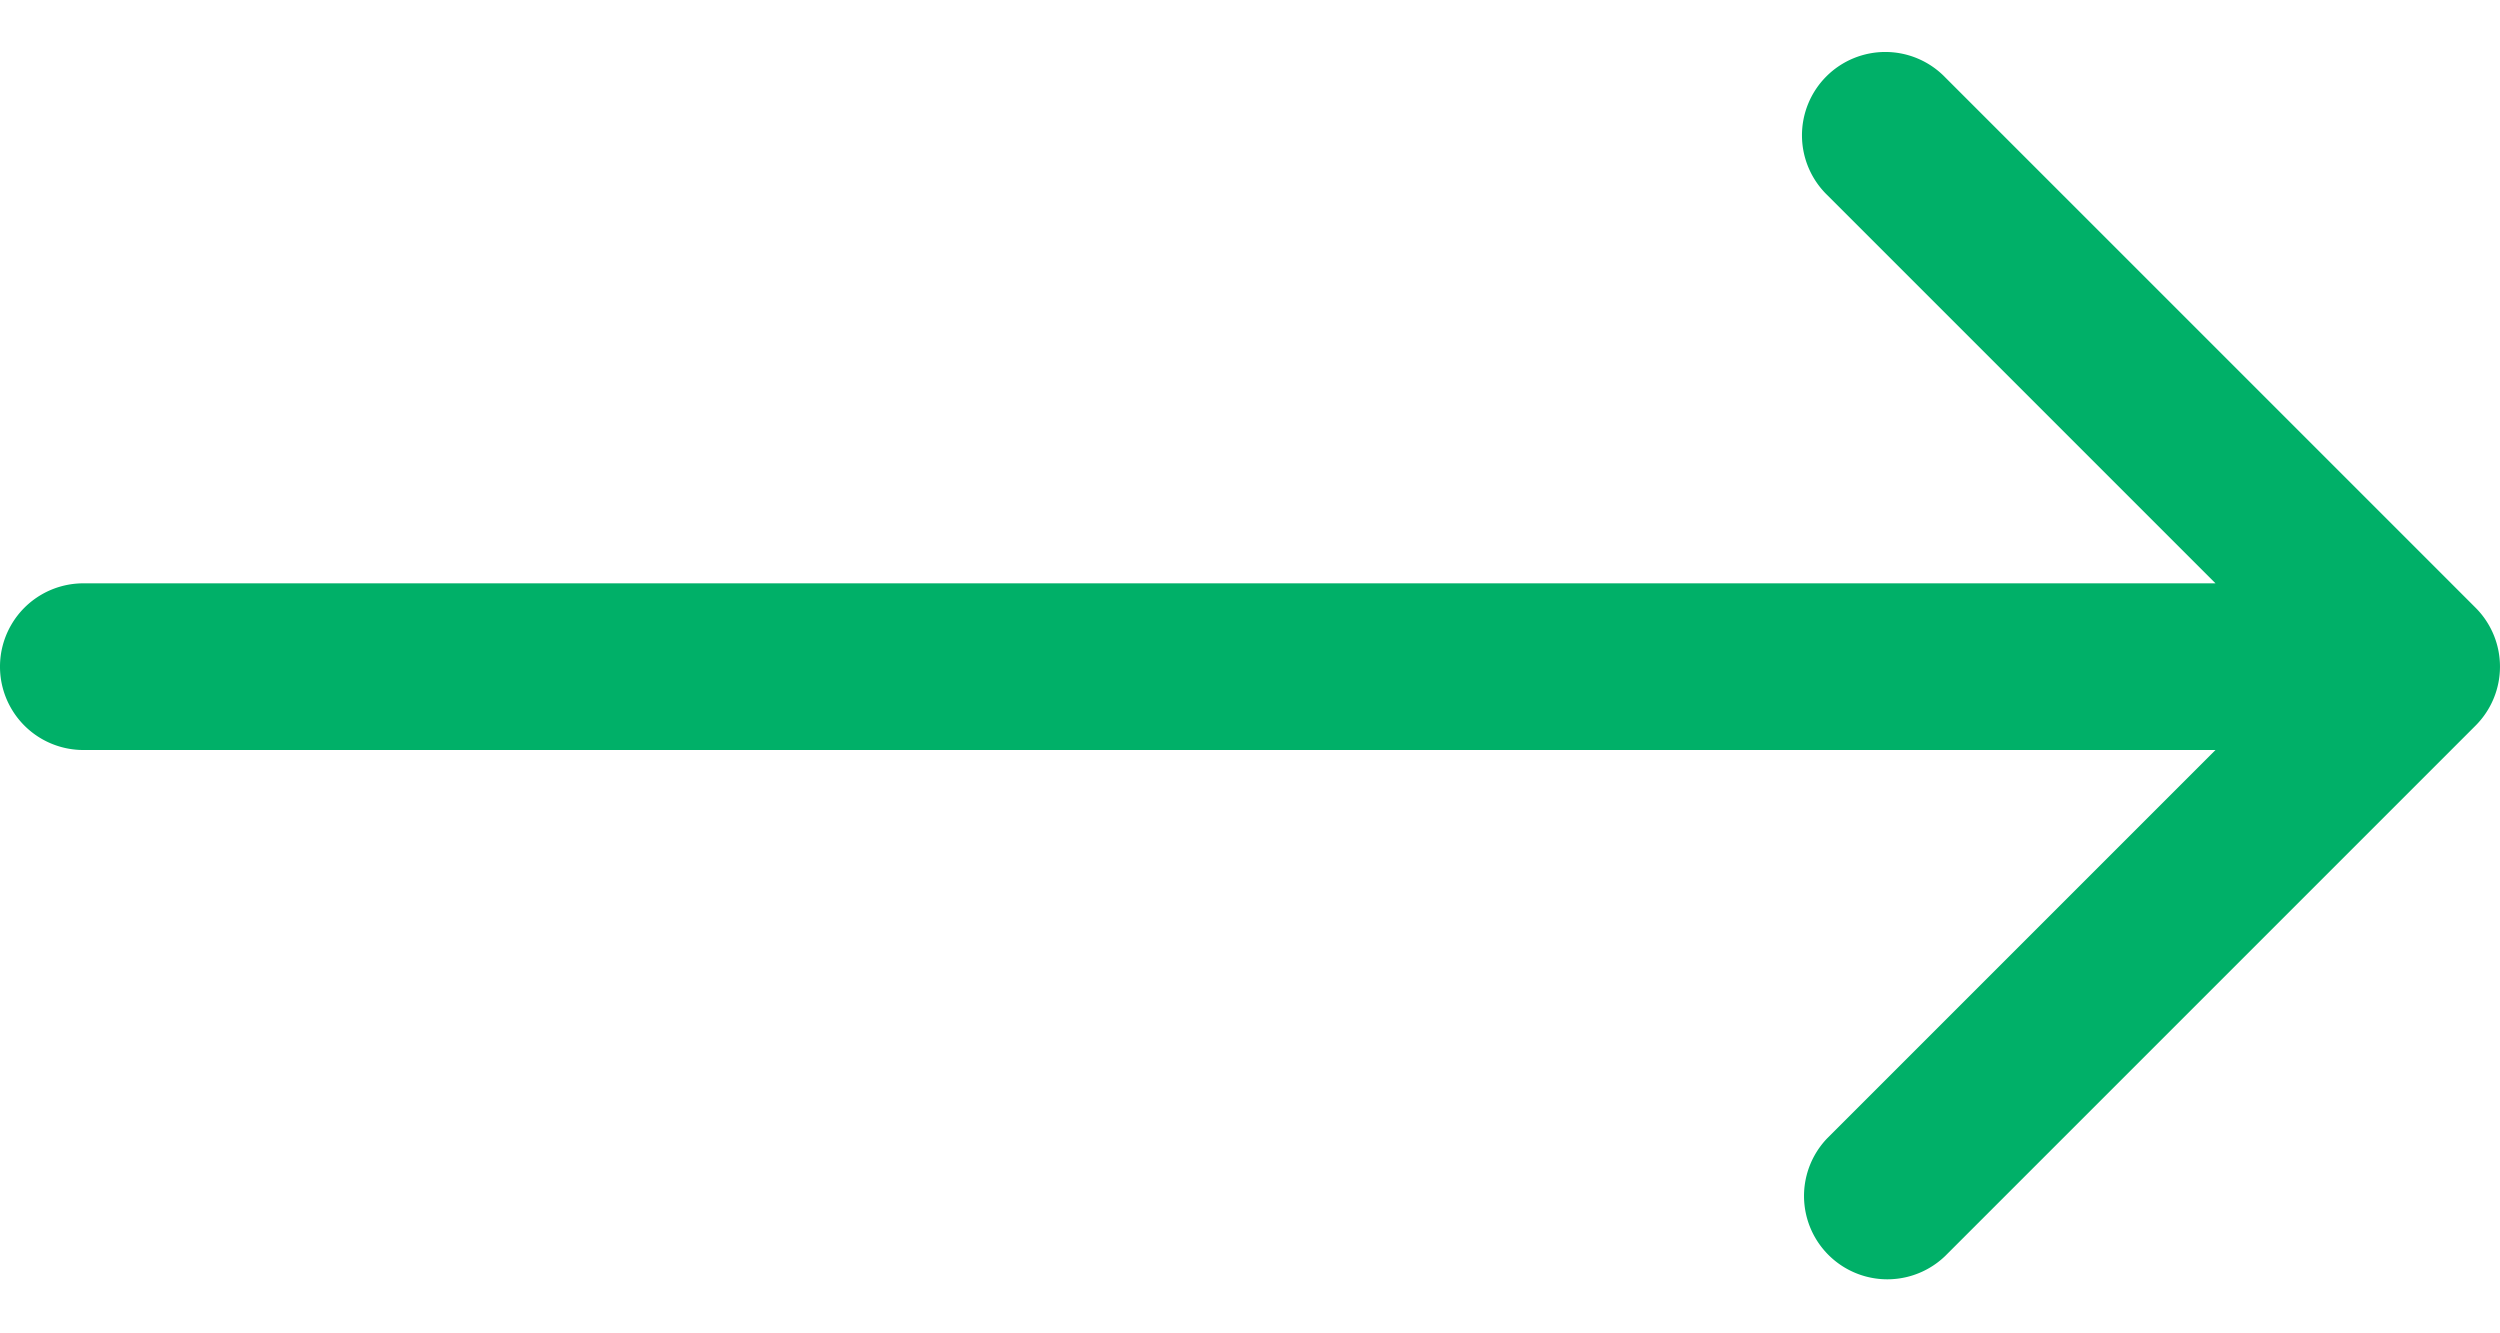<svg xmlns="http://www.w3.org/2000/svg" width="30" height="16" fill="none"><path fill="#00B068" d="M1 7a1 1 0 0 0 0 2V7Zm28.707 1.707a1 1 0 0 0 0-1.414L23.343.929a1 1 0 1 0-1.414 1.414L27.586 8l-5.657 5.657a1 1 0 0 0 1.414 1.414l6.364-6.364ZM1 9h28V7H1v2Z"/></svg>